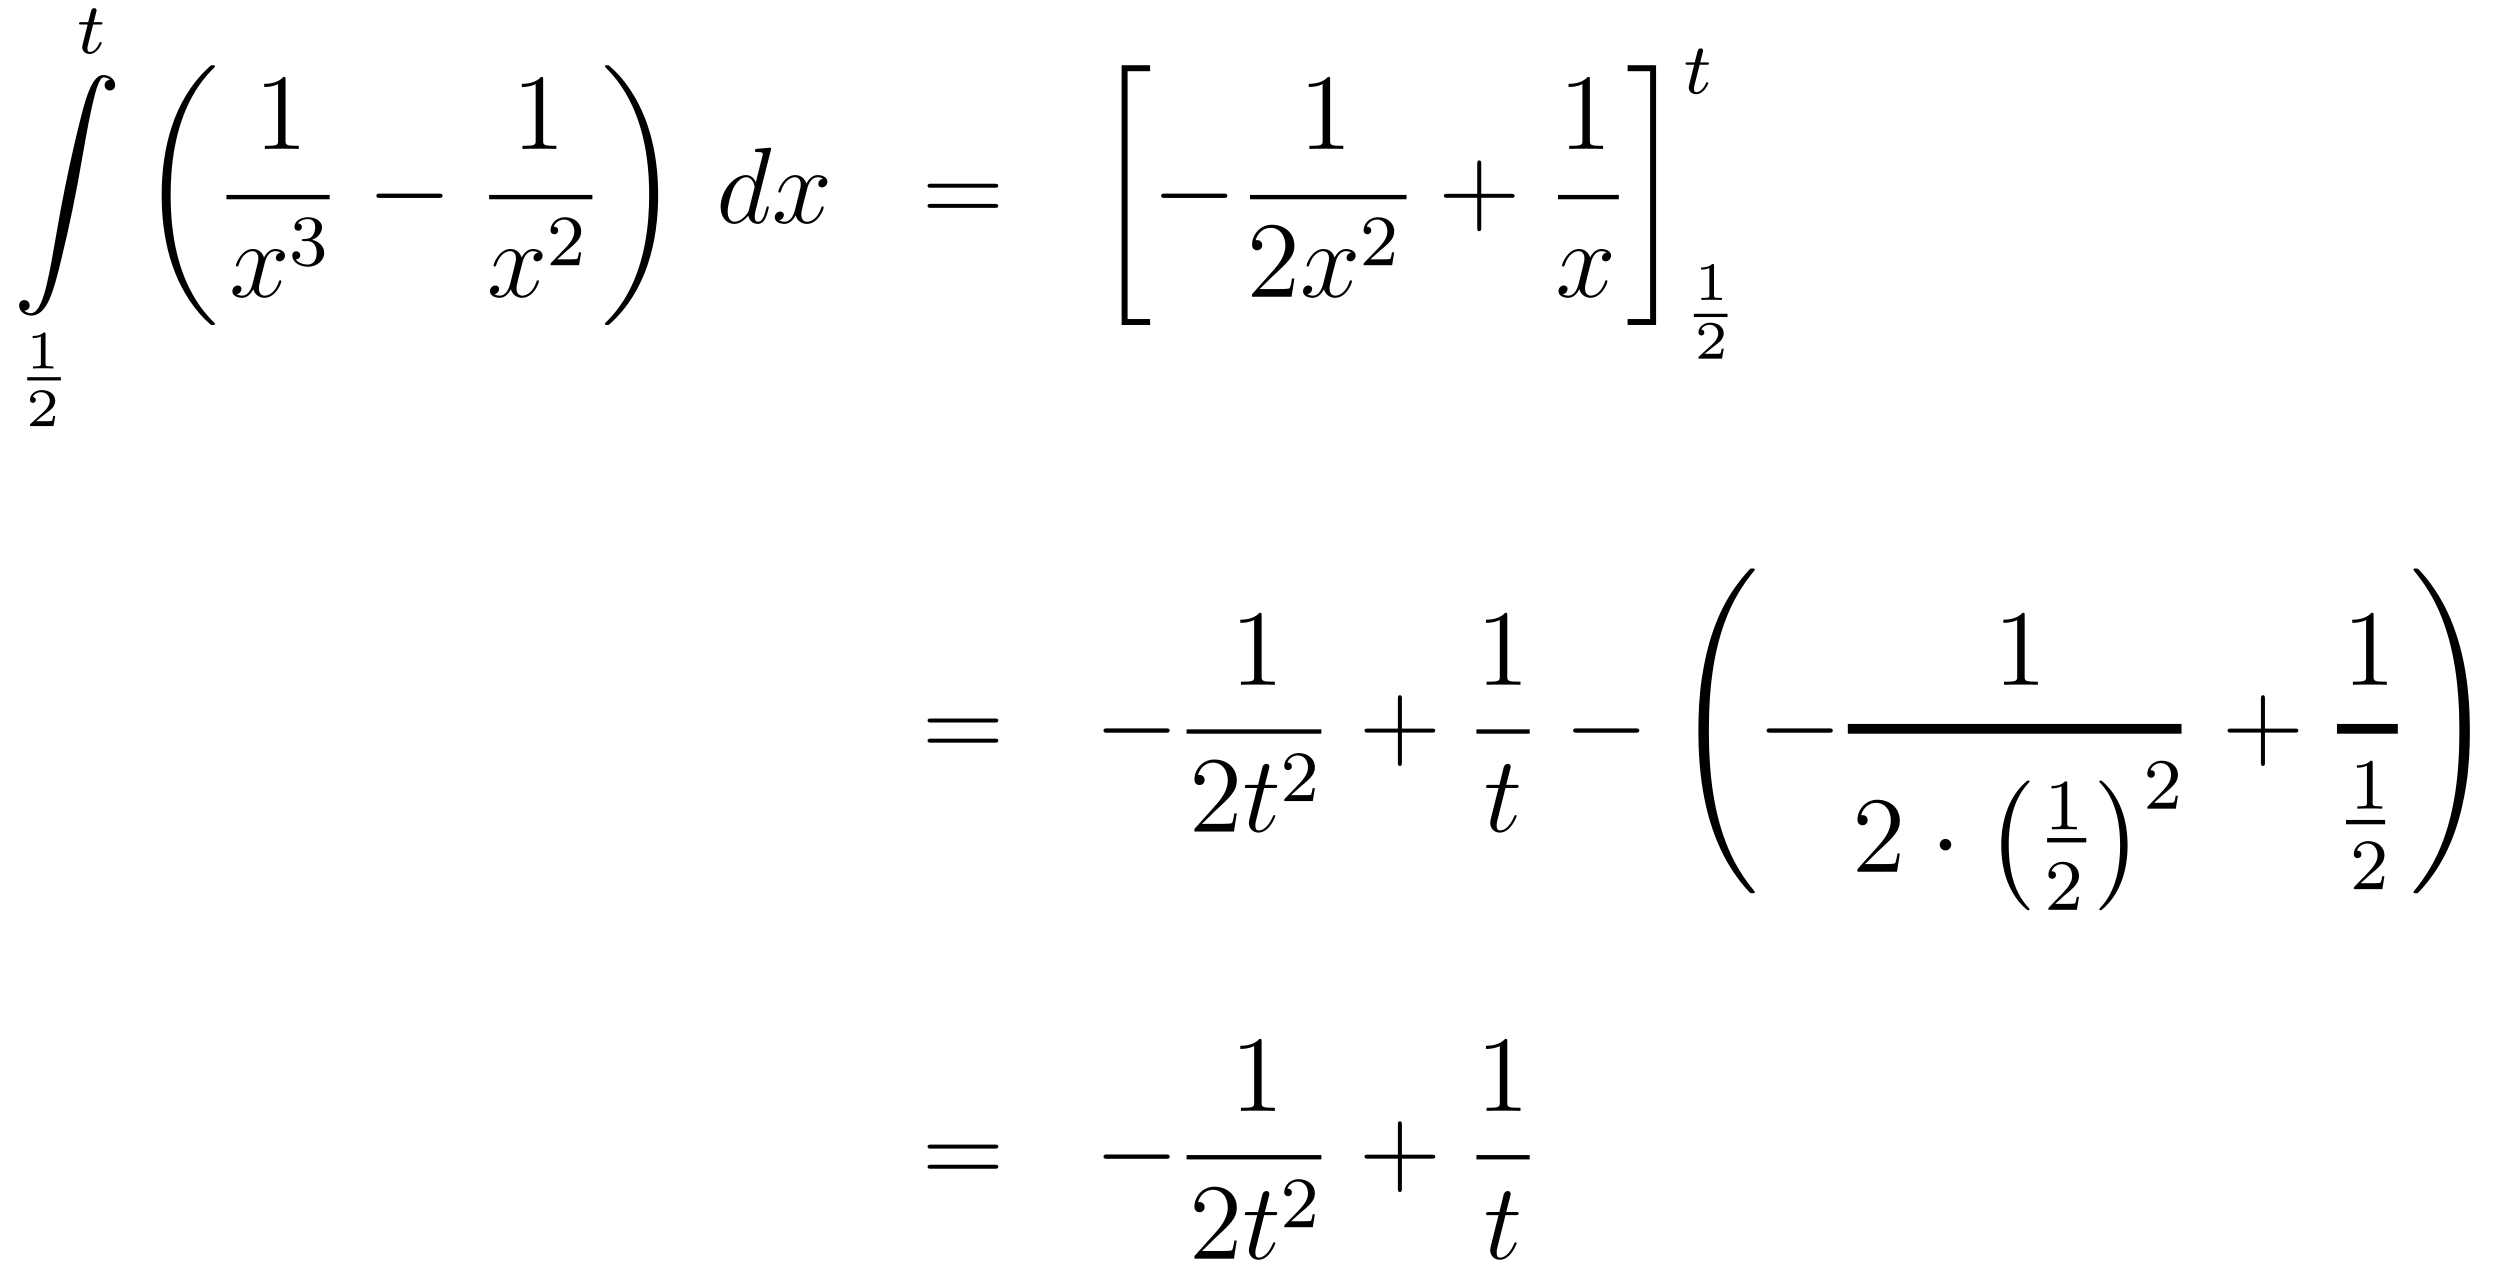 <?xml version='1.0'?>
<!-- This file was generated by dvisvgm 1.14.1 -->
<svg height='140pt' version='1.1' viewBox='0 -140 276 140' width='276pt' xmlns='http://www.w3.org/2000/svg' xmlns:xlink='http://www.w3.org/1999/xlink'>
<g id='page1'>
<g transform='matrix(1 0 0 1 -132 526)'>
<path d='M142.281 -663.292H143.062C143.213 -663.292 143.309 -663.292 143.309 -663.443C143.309 -663.554 143.205 -663.554 143.07 -663.554H142.345L142.632 -664.686C142.663 -664.805 142.663 -664.845 142.663 -664.853C142.663 -665.021 142.536 -665.1 142.401 -665.1C142.13 -665.1 142.074 -664.885 141.986 -664.527L141.739 -663.554H140.974C140.823 -663.554 140.719 -663.554 140.719 -663.403C140.719 -663.292 140.823 -663.292 140.958 -663.292H141.675L141.197 -661.379C141.149 -661.18 141.078 -660.901 141.078 -660.789C141.078 -660.311 141.468 -660.04 141.891 -660.04C142.743 -660.04 143.229 -661.164 143.229 -661.259C143.229 -661.347 143.157 -661.363 143.11 -661.363C143.022 -661.363 143.014 -661.331 142.958 -661.212C142.799 -660.829 142.401 -660.263 141.914 -660.263C141.747 -660.263 141.652 -660.375 141.652 -660.638C141.652 -660.789 141.675 -660.877 141.699 -660.981L142.281 -663.292Z' fill-rule='evenodd'/>
<path d='M134.683 -631.696C135.066 -631.72 135.269 -631.983 135.269 -632.282C135.269 -632.676 134.97 -632.868 134.695 -632.868C134.408 -632.868 134.109 -632.688 134.109 -632.27C134.109 -631.66 134.707 -631.158 135.436 -631.158C137.253 -631.158 137.935 -633.955 138.783 -637.422C139.704 -641.199 140.481 -645.013 141.127 -648.85C141.569 -651.396 142.011 -653.787 142.418 -655.329C142.561 -655.915 142.968 -657.457 143.434 -657.457C143.804 -657.457 144.103 -657.23 144.151 -657.182C143.756 -657.158 143.553 -656.895 143.553 -656.596C143.553 -656.202 143.852 -656.011 144.127 -656.011C144.414 -656.011 144.713 -656.19 144.713 -656.608C144.713 -657.254 144.067 -657.72 143.41 -657.72C142.501 -657.72 141.832 -656.417 141.174 -653.978C141.138 -653.847 139.513 -647.846 138.198 -640.028C137.887 -638.199 137.54 -636.203 137.146 -634.541C136.931 -633.668 136.381 -631.421 135.413 -631.421C134.982 -631.421 134.695 -631.696 134.683 -631.696Z' fill-rule='evenodd'/>
<path d='M137.026 -629.114C137.026 -629.294 137.003 -629.294 136.823 -629.294C136.428 -628.911 135.819 -628.911 135.603 -628.911V-628.678C135.759 -628.678 136.153 -628.678 136.512 -628.846V-625.828C136.512 -625.631 136.512 -625.553 135.896 -625.553H135.639V-625.32C135.968 -625.344 136.434 -625.344 136.769 -625.344C137.104 -625.344 137.57 -625.344 137.899 -625.32V-625.553H137.642C137.026 -625.553 137.026 -625.631 137.026 -625.828V-629.114Z' fill-rule='evenodd'/>
<path d='M135 -624H138.719V-624.359H135'/>
<path d='M138.097 -620.077H137.875C137.863 -619.994 137.803 -619.599 137.714 -619.534C137.672 -619.498 137.188 -619.498 137.104 -619.498H135.986L136.751 -620.119C136.955 -620.281 137.487 -620.663 137.672 -620.842C137.851 -621.022 138.097 -621.326 138.097 -621.751C138.097 -622.497 137.421 -622.934 136.62 -622.934C135.848 -622.934 135.31 -622.426 135.31 -621.864C135.31 -621.559 135.567 -621.523 135.633 -621.523C135.783 -621.523 135.956 -621.631 135.956 -621.846C135.956 -621.978 135.878 -622.169 135.615 -622.169C135.753 -622.474 136.118 -622.701 136.53 -622.701C137.158 -622.701 137.493 -622.235 137.493 -621.751C137.493 -621.326 137.212 -620.89 136.793 -620.508L135.376 -619.211C135.317 -619.151 135.31 -619.145 135.31 -618.96H137.911L138.097 -620.077Z' fill-rule='evenodd'/>
<path d='M155.728 -630.24C155.728 -630.288 155.704 -630.312 155.68 -630.348C155.238 -630.79 154.437 -631.591 153.636 -632.882C151.711 -635.966 150.839 -639.851 150.839 -644.453C150.839 -647.669 151.269 -651.817 153.241 -655.379C154.186 -657.077 155.166 -658.057 155.692 -658.583C155.728 -658.619 155.728 -658.643 155.728 -658.679C155.728 -658.798 155.644 -658.798 155.477 -658.798C155.309 -658.798 155.286 -658.798 155.106 -658.619C151.102 -654.973 149.847 -649.498 149.847 -644.465C149.847 -639.767 150.922 -635.033 153.959 -631.459C154.198 -631.184 154.652 -630.694 155.142 -630.264C155.286 -630.12 155.309 -630.12 155.477 -630.12C155.644 -630.12 155.728 -630.12 155.728 -630.24Z' fill-rule='evenodd'/>
<path d='M163.523 -657.222C163.523 -657.498 163.523 -657.509 163.284 -657.509C162.997 -657.187 162.399 -656.744 161.168 -656.744V-656.398C161.443 -656.398 162.04 -656.398 162.698 -656.708V-650.48C162.698 -650.05 162.662 -649.907 161.61 -649.907H161.24V-649.56C161.562 -649.584 162.722 -649.584 163.116 -649.584C163.511 -649.584 164.658 -649.584 164.981 -649.56V-649.907H164.611C163.559 -649.907 163.523 -650.05 163.523 -650.48V-657.222Z' fill-rule='evenodd'/>
<path d='M157 -644H168.398V-644.481H157'/>
<path d='M162.986 -638.117C162.604 -638.046 162.46 -637.759 162.46 -637.532C162.46 -637.245 162.687 -637.149 162.855 -637.149C163.213 -637.149 163.464 -637.46 163.464 -637.782C163.464 -638.285 162.891 -638.512 162.388 -638.512C161.659 -638.512 161.253 -637.794 161.145 -637.567C160.87 -638.464 160.129 -638.512 159.914 -638.512C158.695 -638.512 158.049 -636.946 158.049 -636.683C158.049 -636.635 158.097 -636.575 158.181 -636.575C158.276 -636.575 158.3 -636.647 158.324 -636.695C158.731 -638.022 159.532 -638.273 159.878 -638.273C160.416 -638.273 160.524 -637.771 160.524 -637.484C160.524 -637.221 160.452 -636.946 160.308 -636.372L159.902 -634.734C159.723 -634.017 159.376 -633.36 158.742 -633.36C158.683 -633.36 158.384 -633.36 158.133 -633.515C158.563 -633.599 158.659 -633.957 158.659 -634.101C158.659 -634.34 158.48 -634.483 158.253 -634.483C157.966 -634.483 157.655 -634.232 157.655 -633.85C157.655 -633.348 158.217 -633.12 158.731 -633.12C159.304 -633.12 159.711 -633.575 159.962 -634.065C160.153 -633.36 160.751 -633.12 161.193 -633.12C162.413 -633.12 163.058 -634.687 163.058 -634.949C163.058 -635.009 163.01 -635.057 162.938 -635.057C162.831 -635.057 162.819 -634.997 162.783 -634.902C162.46 -633.85 161.767 -633.36 161.229 -633.36C160.811 -633.36 160.583 -633.67 160.583 -634.16C160.583 -634.423 160.631 -634.615 160.823 -635.404L161.241 -637.029C161.42 -637.747 161.827 -638.273 162.377 -638.273C162.401 -638.273 162.735 -638.273 162.986 -638.117Z' fill-rule='evenodd'/>
<path d='M165.936 -639.382C166.566 -639.382 166.964 -638.919 166.964 -638.082C166.964 -637.087 166.398 -636.792 165.976 -636.792C165.537 -636.792 164.94 -636.951 164.661 -637.373C164.948 -637.373 165.147 -637.557 165.147 -637.82C165.147 -638.075 164.964 -638.258 164.709 -638.258C164.494 -638.258 164.271 -638.122 164.271 -637.804C164.271 -637.047 165.083 -636.553 165.992 -636.553C167.052 -636.553 167.793 -637.286 167.793 -638.082C167.793 -638.744 167.267 -639.35 166.454 -639.525C167.083 -639.748 167.553 -640.29 167.553 -640.927C167.553 -641.565 166.837 -642.019 166.008 -642.019C165.155 -642.019 164.51 -641.557 164.51 -640.951C164.51 -640.656 164.709 -640.529 164.916 -640.529C165.163 -640.529 165.323 -640.704 165.323 -640.935C165.323 -641.23 165.068 -641.342 164.892 -641.35C165.227 -641.788 165.84 -641.812 165.984 -641.812C166.191 -641.812 166.797 -641.748 166.797 -640.927C166.797 -640.369 166.566 -640.035 166.454 -639.907C166.215 -639.66 166.032 -639.644 165.546 -639.612C165.394 -639.605 165.33 -639.597 165.33 -639.493C165.33 -639.382 165.402 -639.382 165.537 -639.382H165.936Z' fill-rule='evenodd'/>
<path d='M180.438 -644.149C180.641 -644.149 180.856 -644.149 180.856 -644.388C180.856 -644.628 180.641 -644.628 180.438 -644.628H173.971C173.768 -644.628 173.552 -644.628 173.552 -644.388C173.552 -644.149 173.768 -644.149 173.971 -644.149H180.438Z' fill-rule='evenodd'/>
<path d='M191.963 -657.222C191.963 -657.498 191.963 -657.509 191.724 -657.509C191.437 -657.187 190.839 -656.744 189.608 -656.744V-656.398C189.883 -656.398 190.48 -656.398 191.138 -656.708V-650.48C191.138 -650.05 191.102 -649.907 190.05 -649.907H189.68V-649.56C190.002 -649.584 191.162 -649.584 191.556 -649.584C191.951 -649.584 193.098 -649.584 193.421 -649.56V-649.907H193.051C191.999 -649.907 191.963 -650.05 191.963 -650.48V-657.222Z' fill-rule='evenodd'/>
<path d='M186 -644H197.399V-644.481H186'/>
<path d='M191.426 -638.117C191.044 -638.046 190.9 -637.759 190.9 -637.532C190.9 -637.245 191.127 -637.149 191.295 -637.149C191.653 -637.149 191.904 -637.46 191.904 -637.782C191.904 -638.285 191.331 -638.512 190.828 -638.512C190.099 -638.512 189.693 -637.794 189.585 -637.567C189.31 -638.464 188.569 -638.512 188.354 -638.512C187.135 -638.512 186.489 -636.946 186.489 -636.683C186.489 -636.635 186.537 -636.575 186.621 -636.575C186.716 -636.575 186.74 -636.647 186.764 -636.695C187.171 -638.022 187.972 -638.273 188.318 -638.273C188.856 -638.273 188.964 -637.771 188.964 -637.484C188.964 -637.221 188.892 -636.946 188.748 -636.372L188.342 -634.734C188.163 -634.017 187.816 -633.36 187.182 -633.36C187.123 -633.36 186.824 -633.36 186.573 -633.515C187.003 -633.599 187.099 -633.957 187.099 -634.101C187.099 -634.34 186.92 -634.483 186.693 -634.483C186.406 -634.483 186.095 -634.232 186.095 -633.85C186.095 -633.348 186.657 -633.12 187.171 -633.12C187.744 -633.12 188.151 -633.575 188.402 -634.065C188.593 -633.36 189.191 -633.12 189.633 -633.12C190.853 -633.12 191.498 -634.687 191.498 -634.949C191.498 -635.009 191.45 -635.057 191.378 -635.057C191.271 -635.057 191.259 -634.997 191.223 -634.902C190.9 -633.85 190.207 -633.36 189.669 -633.36C189.251 -633.36 189.023 -633.67 189.023 -634.16C189.023 -634.423 189.071 -634.615 189.263 -635.404L189.681 -637.029C189.86 -637.747 190.267 -638.273 190.817 -638.273C190.841 -638.273 191.175 -638.273 191.426 -638.117Z' fill-rule='evenodd'/>
<path d='M194.608 -638.346C194.735 -638.465 195.07 -638.728 195.197 -638.84C195.691 -639.294 196.16 -639.732 196.16 -640.457C196.16 -641.405 195.364 -642.019 194.368 -642.019C193.412 -642.019 192.782 -641.294 192.782 -640.585C192.782 -640.194 193.093 -640.138 193.205 -640.138C193.372 -640.138 193.619 -640.258 193.619 -640.561C193.619 -640.975 193.22 -640.975 193.126 -640.975C193.356 -641.557 193.89 -641.756 194.28 -641.756C195.022 -641.756 195.404 -641.127 195.404 -640.457C195.404 -639.628 194.822 -639.023 193.882 -638.059L192.878 -637.023C192.782 -636.935 192.782 -636.919 192.782 -636.72H195.93L196.16 -638.146H195.913C195.89 -637.987 195.827 -637.588 195.731 -637.437C195.683 -637.373 195.077 -637.373 194.95 -637.373H193.531L194.608 -638.346Z' fill-rule='evenodd'/>
<path d='M204.66 -644.453C204.66 -649.151 203.584 -653.885 200.548 -657.459C200.309 -657.734 199.854 -658.224 199.364 -658.655C199.22 -658.798 199.196 -658.798 199.03 -658.798C198.886 -658.798 198.779 -658.798 198.779 -658.679C198.779 -658.631 198.827 -658.583 198.85 -658.559C199.268 -658.129 200.069 -657.328 200.87 -656.037C202.795 -652.953 203.668 -649.068 203.668 -644.465C203.668 -641.25 203.237 -637.102 201.265 -633.539C200.321 -631.842 199.328 -630.85 198.827 -630.348C198.802 -630.312 198.779 -630.276 198.779 -630.24C198.779 -630.12 198.886 -630.12 199.03 -630.12C199.196 -630.12 199.22 -630.12 199.4 -630.3C203.405 -633.946 204.66 -639.421 204.66 -644.453Z' fill-rule='evenodd'/>
<path d='M217.093 -649.397C217.105 -649.445 217.129 -649.517 217.129 -649.577C217.129 -649.696 217.009 -649.696 216.985 -649.696C216.973 -649.696 216.388 -649.648 216.328 -649.636C216.125 -649.624 215.945 -649.601 215.73 -649.588C215.431 -649.565 215.347 -649.553 215.347 -649.338C215.347 -649.218 215.443 -649.218 215.611 -649.218C216.197 -649.218 216.209 -649.11 216.209 -648.991C216.209 -648.919 216.185 -648.823 216.173 -648.787L215.443 -645.883C215.312 -646.193 214.99 -646.672 214.368 -646.672C213.017 -646.672 211.558 -644.927 211.558 -643.157C211.558 -641.974 212.251 -641.28 213.065 -641.28C213.722 -641.28 214.284 -641.794 214.619 -642.189C214.738 -641.484 215.299 -641.28 215.658 -641.28S216.304 -641.496 216.52 -641.926C216.71 -642.333 216.878 -643.062 216.878 -643.109C216.878 -643.169 216.83 -643.217 216.758 -643.217C216.65 -643.217 216.638 -643.157 216.59 -642.978C216.412 -642.273 216.185 -641.52 215.694 -641.52C215.347 -641.52 215.323 -641.83 215.323 -642.069C215.323 -642.117 215.323 -642.368 215.407 -642.703L217.093 -649.397ZM214.678 -642.822C214.619 -642.619 214.619 -642.595 214.451 -642.368C214.188 -642.033 213.662 -641.52 213.101 -641.52C212.61 -641.52 212.335 -641.962 212.335 -642.667C212.335 -643.325 212.706 -644.663 212.933 -645.166C213.34 -646.002 213.901 -646.433 214.368 -646.433C215.156 -646.433 215.312 -645.453 215.312 -645.357C215.312 -645.345 215.276 -645.189 215.264 -645.166L214.678 -642.822ZM222.866 -646.277C222.484 -646.206 222.341 -645.919 222.341 -645.692C222.341 -645.405 222.568 -645.309 222.734 -645.309C223.093 -645.309 223.344 -645.62 223.344 -645.942C223.344 -646.445 222.77 -646.672 222.269 -646.672C221.539 -646.672 221.132 -645.954 221.026 -645.727C220.751 -646.624 220.009 -646.672 219.794 -646.672C218.575 -646.672 217.928 -645.106 217.928 -644.843C217.928 -644.795 217.976 -644.735 218.06 -644.735C218.156 -644.735 218.18 -644.807 218.204 -644.855C218.61 -646.182 219.412 -646.433 219.758 -646.433C220.296 -646.433 220.404 -645.931 220.404 -645.644C220.404 -645.381 220.332 -645.106 220.188 -644.532L219.782 -642.894C219.602 -642.177 219.256 -641.52 218.622 -641.52C218.563 -641.52 218.264 -641.52 218.012 -641.675C218.443 -641.759 218.539 -642.117 218.539 -642.261C218.539 -642.5 218.359 -642.643 218.132 -642.643C217.846 -642.643 217.535 -642.392 217.535 -642.01C217.535 -641.508 218.096 -641.28 218.61 -641.28C219.185 -641.28 219.59 -641.735 219.842 -642.225C220.033 -641.52 220.631 -641.28 221.074 -641.28C222.293 -641.28 222.937 -642.847 222.937 -643.109C222.937 -643.169 222.89 -643.217 222.818 -643.217C222.71 -643.217 222.698 -643.157 222.664 -643.062C222.341 -642.01 221.647 -641.52 221.108 -641.52C220.691 -641.52 220.463 -641.83 220.463 -642.32C220.463 -642.583 220.511 -642.775 220.703 -643.564L221.12 -645.189C221.3 -645.907 221.706 -646.433 222.257 -646.433C222.281 -646.433 222.616 -646.433 222.866 -646.277Z' fill-rule='evenodd'/>
<path d='M241.824 -645.273C241.991 -645.273 242.207 -645.273 242.207 -645.488C242.207 -645.715 242.003 -645.715 241.824 -645.715H234.782C234.616 -645.715 234.401 -645.715 234.401 -645.5C234.401 -645.273 234.604 -645.273 234.782 -645.273H241.824ZM241.824 -643.05C241.991 -643.05 242.207 -643.05 242.207 -643.265C242.207 -643.492 242.003 -643.492 241.824 -643.492H234.782C234.616 -643.492 234.401 -643.492 234.401 -643.277C234.401 -643.05 234.604 -643.05 234.782 -643.05H241.824Z' fill-rule='evenodd'/>
<path d='M255.828 -630.12H258.972V-630.778H256.486V-658.141H258.972V-658.798H255.828V-630.12Z' fill-rule='evenodd'/>
<path d='M267.078 -644.149C267.281 -644.149 267.497 -644.149 267.497 -644.388C267.497 -644.628 267.281 -644.628 267.078 -644.628H260.611C260.407 -644.628 260.192 -644.628 260.192 -644.388C260.192 -644.149 260.407 -644.149 260.611 -644.149H267.078Z' fill-rule='evenodd'/>
<path d='M278.843 -657.222C278.843 -657.498 278.843 -657.509 278.604 -657.509C278.317 -657.187 277.72 -656.744 276.488 -656.744V-656.398C276.763 -656.398 277.361 -656.398 278.018 -656.708V-650.48C278.018 -650.05 277.982 -649.907 276.93 -649.907H276.559V-649.56C276.882 -649.584 278.042 -649.584 278.436 -649.584C278.831 -649.584 279.978 -649.584 280.301 -649.56V-649.907H279.931C278.879 -649.907 278.843 -650.05 278.843 -650.48V-657.222Z' fill-rule='evenodd'/>
<path d='M270 -644H287.281V-644.481H270'/>
<path d='M274.9 -635.248H274.637C274.601 -635.045 274.505 -634.387 274.386 -634.196C274.302 -634.089 273.62 -634.089 273.262 -634.089H271.051C271.374 -634.364 272.102 -635.129 272.413 -635.416C274.23 -637.089 274.9 -637.711 274.9 -638.894C274.9 -640.269 273.812 -641.189 272.425 -641.189C271.039 -641.189 270.226 -640.006 270.226 -638.978C270.226 -638.368 270.752 -638.368 270.787 -638.368C271.039 -638.368 271.349 -638.547 271.349 -638.93C271.349 -639.265 271.122 -639.492 270.787 -639.492C270.68 -639.492 270.656 -639.492 270.62 -639.48C270.847 -640.293 271.493 -640.843 272.27 -640.843C273.286 -640.843 273.907 -639.994 273.907 -638.894C273.907 -637.878 273.322 -636.993 272.641 -636.228L270.226 -633.527V-633.24H274.589L274.9 -635.248Z' fill-rule='evenodd'/>
<path d='M281.185 -638.117C280.802 -638.046 280.66 -637.759 280.66 -637.532C280.66 -637.245 280.886 -637.149 281.053 -637.149C281.412 -637.149 281.663 -637.46 281.663 -637.782C281.663 -638.285 281.089 -638.512 280.588 -638.512C279.858 -638.512 279.451 -637.794 279.344 -637.567C279.07 -638.464 278.328 -638.512 278.113 -638.512C276.894 -638.512 276.248 -636.946 276.248 -636.683C276.248 -636.635 276.295 -636.575 276.379 -636.575C276.475 -636.575 276.499 -636.647 276.523 -636.695C276.93 -638.022 277.73 -638.273 278.077 -638.273C278.615 -638.273 278.723 -637.771 278.723 -637.484C278.723 -637.221 278.651 -636.946 278.507 -636.372L278.101 -634.734C277.921 -634.017 277.576 -633.36 276.942 -633.36C276.882 -633.36 276.583 -633.36 276.331 -633.515C276.762 -633.599 276.858 -633.957 276.858 -634.101C276.858 -634.34 276.678 -634.483 276.451 -634.483C276.164 -634.483 275.854 -634.232 275.854 -633.85C275.854 -633.348 276.415 -633.12 276.93 -633.12C277.504 -633.12 277.91 -633.575 278.161 -634.065C278.352 -633.36 278.95 -633.12 279.392 -633.12C280.612 -633.12 281.257 -634.687 281.257 -634.949C281.257 -635.009 281.209 -635.057 281.137 -635.057C281.03 -635.057 281.017 -634.997 280.982 -634.902C280.66 -633.85 279.966 -633.36 279.428 -633.36C279.01 -633.36 278.783 -633.67 278.783 -634.16C278.783 -634.423 278.83 -634.615 279.022 -635.404L279.44 -637.029C279.619 -637.747 280.026 -638.273 280.576 -638.273C280.6 -638.273 280.934 -638.273 281.185 -638.117Z' fill-rule='evenodd'/>
<path d='M284.368 -638.346C284.495 -638.465 284.83 -638.728 284.957 -638.84C285.451 -639.294 285.92 -639.732 285.92 -640.457C285.92 -641.405 285.124 -642.019 284.128 -642.019C283.172 -642.019 282.542 -641.294 282.542 -640.585C282.542 -640.194 282.853 -640.138 282.965 -640.138C283.132 -640.138 283.379 -640.258 283.379 -640.561C283.379 -640.975 282.98 -640.975 282.886 -640.975C283.116 -641.557 283.65 -641.756 284.04 -641.756C284.782 -641.756 285.164 -641.127 285.164 -640.457C285.164 -639.628 284.582 -639.023 283.642 -638.059L282.638 -637.023C282.542 -636.935 282.542 -636.919 282.542 -636.72H285.69L285.92 -638.146H285.673C285.65 -637.987 285.587 -637.588 285.491 -637.437C285.443 -637.373 284.837 -637.373 284.71 -637.373H283.291L284.368 -638.346Z' fill-rule='evenodd'/>
<path d='M295.53 -644.161H298.829C298.997 -644.161 299.212 -644.161 299.212 -644.377C299.212 -644.604 299.009 -644.604 298.829 -644.604H295.53V-647.903C295.53 -648.07 295.53 -648.286 295.314 -648.286C295.087 -648.286 295.087 -648.082 295.087 -647.903V-644.604H291.788C291.62 -644.604 291.406 -644.604 291.406 -644.388C291.406 -644.161 291.608 -644.161 291.788 -644.161H295.087V-640.862C295.087 -640.695 295.087 -640.48 295.302 -640.48C295.53 -640.48 295.53 -640.683 295.53 -640.862V-644.161Z' fill-rule='evenodd'/>
<path d='M307.523 -657.222C307.523 -657.498 307.523 -657.509 307.284 -657.509C306.997 -657.187 306.4 -656.744 305.168 -656.744V-656.398C305.443 -656.398 306.041 -656.398 306.698 -656.708V-650.48C306.698 -650.05 306.662 -649.907 305.61 -649.907H305.239V-649.56C305.562 -649.584 306.722 -649.584 307.116 -649.584C307.511 -649.584 308.658 -649.584 308.981 -649.56V-649.907H308.611C307.559 -649.907 307.523 -650.05 307.523 -650.48V-657.222Z' fill-rule='evenodd'/>
<path d='M304 -644H310.718V-644.481H304'/>
<path d='M309.386 -638.117C309.004 -638.046 308.861 -637.759 308.861 -637.532C308.861 -637.245 309.088 -637.149 309.254 -637.149C309.613 -637.149 309.864 -637.46 309.864 -637.782C309.864 -638.285 309.29 -638.512 308.789 -638.512C308.059 -638.512 307.652 -637.794 307.546 -637.567C307.271 -638.464 306.529 -638.512 306.314 -638.512C305.095 -638.512 304.45 -636.946 304.45 -636.683C304.45 -636.635 304.496 -636.575 304.58 -636.575C304.676 -636.575 304.7 -636.647 304.724 -636.695C305.131 -638.022 305.932 -638.273 306.278 -638.273C306.816 -638.273 306.924 -637.771 306.924 -637.484C306.924 -637.221 306.852 -636.946 306.708 -636.372L306.302 -634.734C306.122 -634.017 305.777 -633.36 305.142 -633.36C305.083 -633.36 304.784 -633.36 304.532 -633.515C304.963 -633.599 305.059 -633.957 305.059 -634.101C305.059 -634.34 304.879 -634.483 304.652 -634.483C304.366 -634.483 304.055 -634.232 304.055 -633.85C304.055 -633.348 304.616 -633.12 305.131 -633.12C305.705 -633.12 306.11 -633.575 306.362 -634.065C306.553 -633.36 307.151 -633.12 307.594 -633.12C308.813 -633.12 309.458 -634.687 309.458 -634.949C309.458 -635.009 309.41 -635.057 309.338 -635.057C309.23 -635.057 309.218 -634.997 309.184 -634.902C308.861 -633.85 308.167 -633.36 307.63 -633.36C307.211 -633.36 306.984 -633.67 306.984 -634.16C306.984 -634.423 307.031 -634.615 307.223 -635.404L307.64 -637.029C307.82 -637.747 308.226 -638.273 308.777 -638.273C308.801 -638.273 309.136 -638.273 309.386 -638.117Z' fill-rule='evenodd'/>
<path d='M314.173 -630.778H311.688V-630.12H314.831V-658.798H311.688V-658.141H314.173V-630.778Z' fill-rule='evenodd'/>
<path d='M319.64 -658.852H320.422C320.574 -658.852 320.669 -658.852 320.669 -659.003C320.669 -659.114 320.566 -659.114 320.43 -659.114H319.705L319.992 -660.246C320.023 -660.365 320.023 -660.405 320.023 -660.413C320.023 -660.581 319.896 -660.66 319.76 -660.66C319.489 -660.66 319.434 -660.445 319.346 -660.087L319.099 -659.114H318.334C318.182 -659.114 318.079 -659.114 318.079 -658.963C318.079 -658.852 318.182 -658.852 318.318 -658.852H319.036L318.557 -656.939C318.509 -656.74 318.438 -656.461 318.438 -656.349C318.438 -655.871 318.828 -655.6 319.25 -655.6C320.104 -655.6 320.59 -656.724 320.59 -656.819C320.59 -656.907 320.518 -656.923 320.47 -656.923C320.382 -656.923 320.374 -656.891 320.318 -656.772C320.159 -656.389 319.76 -655.823 319.274 -655.823C319.108 -655.823 319.012 -655.935 319.012 -656.198C319.012 -656.349 319.036 -656.437 319.06 -656.541L319.64 -658.852Z' fill-rule='evenodd'/>
<path d='M321.227 -636.674C321.227 -636.854 321.203 -636.854 321.023 -636.854C320.628 -636.471 320.018 -636.471 319.804 -636.471V-636.238C319.958 -636.238 320.353 -636.238 320.712 -636.406V-633.388C320.712 -633.191 320.712 -633.113 320.096 -633.113H319.84V-632.88C320.168 -632.904 320.634 -632.904 320.97 -632.904C321.304 -632.904 321.77 -632.904 322.099 -632.88V-633.113H321.842C321.227 -633.113 321.227 -633.191 321.227 -633.388V-636.674Z' fill-rule='evenodd'/>
<path d='M319 -631H322.718V-631.359H319'/>
<path d='M322.297 -627.517H322.075C322.063 -627.434 322.003 -627.039 321.914 -626.974C321.872 -626.938 321.388 -626.938 321.304 -626.938H320.186L320.951 -627.559C321.155 -627.721 321.686 -628.103 321.872 -628.282C322.051 -628.462 322.297 -628.766 322.297 -629.191C322.297 -629.937 321.622 -630.374 320.82 -630.374C320.048 -630.374 319.511 -629.866 319.511 -629.304C319.511 -628.999 319.768 -628.963 319.834 -628.963C319.982 -628.963 320.156 -629.071 320.156 -629.286C320.156 -629.418 320.078 -629.609 319.816 -629.609C319.952 -629.914 320.317 -630.141 320.73 -630.141C321.358 -630.141 321.692 -629.675 321.692 -629.191C321.692 -628.766 321.412 -628.33 320.993 -627.948L319.577 -626.651C319.517 -626.591 319.511 -626.585 319.511 -626.4H322.111L322.297 -627.517Z' fill-rule='evenodd'/>
<path d='M241.829 -586.234C241.997 -586.234 242.212 -586.234 242.212 -586.448C242.212 -586.675 242.009 -586.675 241.829 -586.675H234.788C234.62 -586.675 234.406 -586.675 234.406 -586.46C234.406 -586.234 234.608 -586.234 234.788 -586.234H241.829ZM241.829 -584.01C241.997 -584.01 242.212 -584.01 242.212 -584.225C242.212 -584.452 242.009 -584.452 241.829 -584.452H234.788C234.62 -584.452 234.406 -584.452 234.406 -584.237C234.406 -584.01 234.608 -584.01 234.788 -584.01H241.829Z' fill-rule='evenodd'/>
<path d='M260.716 -585.109C260.918 -585.109 261.133 -585.109 261.133 -585.348C261.133 -585.588 260.918 -585.588 260.716 -585.588H254.248C254.045 -585.588 253.829 -585.588 253.829 -585.348C253.829 -585.109 254.045 -585.109 254.248 -585.109H260.716Z' fill-rule='evenodd'/>
<path d='M271.283 -598.062C271.283 -598.338 271.283 -598.349 271.044 -598.349C270.757 -598.026 270.16 -597.584 268.928 -597.584V-597.238C269.203 -597.238 269.801 -597.238 270.458 -597.548V-591.32C270.458 -590.89 270.422 -590.747 269.37 -590.747H268.999V-590.4C269.322 -590.424 270.482 -590.424 270.876 -590.424C271.271 -590.424 272.418 -590.424 272.741 -590.4V-590.747H272.371C271.319 -590.747 271.283 -590.89 271.283 -591.32V-598.062Z' fill-rule='evenodd'/>
<path d='M263 -585H277.879V-585.48H263'/>
<path d='M268.54 -576.209H268.277C268.241 -576.005 268.145 -575.347 268.026 -575.156C267.942 -575.048 267.26 -575.048 266.902 -575.048H264.691C265.014 -575.323 265.742 -576.089 266.053 -576.376C267.87 -578.05 268.54 -578.671 268.54 -579.854C268.54 -581.23 267.452 -582.149 266.065 -582.149C264.679 -582.149 263.866 -580.966 263.866 -579.938C263.866 -579.329 264.392 -579.329 264.427 -579.329C264.679 -579.329 264.989 -579.508 264.989 -579.89C264.989 -580.225 264.762 -580.452 264.427 -580.452C264.32 -580.452 264.296 -580.452 264.26 -580.44C264.487 -581.252 265.133 -581.803 265.91 -581.803C266.926 -581.803 267.547 -580.954 267.547 -579.854C267.547 -578.838 266.962 -577.954 266.281 -577.188L263.866 -574.487V-574.2H268.229L268.54 -576.209Z' fill-rule='evenodd'/>
<path d='M271.561 -579.006H272.662C272.888 -579.006 273.008 -579.006 273.008 -579.221C273.008 -579.352 272.936 -579.352 272.698 -579.352H271.645L272.088 -581.098C272.136 -581.264 272.136 -581.288 272.136 -581.372C272.136 -581.563 271.98 -581.671 271.824 -581.671C271.729 -581.671 271.454 -581.635 271.358 -581.252L270.893 -579.352H269.768C269.53 -579.352 269.422 -579.352 269.422 -579.125C269.422 -579.006 269.506 -579.006 269.732 -579.006H270.797L270.007 -575.85C269.912 -575.431 269.876 -575.312 269.876 -575.156C269.876 -574.595 270.271 -574.08 270.94 -574.08C272.147 -574.08 272.792 -575.826 272.792 -575.909C272.792 -575.981 272.746 -576.017 272.674 -576.017C272.65 -576.017 272.602 -576.017 272.578 -575.969C272.566 -575.957 272.554 -575.945 272.47 -575.754C272.219 -575.156 271.669 -574.32 270.976 -574.32C270.617 -574.32 270.593 -574.619 270.593 -574.882C270.593 -574.894 270.593 -575.12 270.629 -575.264L271.561 -579.006Z' fill-rule='evenodd'/>
<path d='M275.608 -579.186C275.735 -579.305 276.07 -579.568 276.197 -579.679C276.691 -580.134 277.16 -580.572 277.16 -581.297C277.16 -582.245 276.364 -582.859 275.368 -582.859C274.412 -582.859 273.782 -582.133 273.782 -581.425C273.782 -581.034 274.093 -580.979 274.205 -580.979C274.372 -580.979 274.619 -581.098 274.619 -581.401C274.619 -581.815 274.22 -581.815 274.126 -581.815C274.356 -582.397 274.89 -582.596 275.28 -582.596C276.022 -582.596 276.404 -581.966 276.404 -581.297C276.404 -580.469 275.822 -579.863 274.882 -578.899L273.878 -577.862C273.782 -577.775 273.782 -577.759 273.782 -577.56H276.93L277.16 -578.987H276.913C276.89 -578.827 276.827 -578.429 276.731 -578.278C276.683 -578.214 276.077 -578.214 275.95 -578.214H274.531L275.608 -579.186Z' fill-rule='evenodd'/>
<path d='M286.77 -585.121H290.069C290.237 -585.121 290.452 -585.121 290.452 -585.336C290.452 -585.564 290.249 -585.564 290.069 -585.564H286.77V-588.863C286.77 -589.031 286.77 -589.246 286.554 -589.246C286.327 -589.246 286.327 -589.042 286.327 -588.863V-585.564H283.028C282.86 -585.564 282.646 -585.564 282.646 -585.348C282.646 -585.121 282.848 -585.121 283.028 -585.121H286.327V-581.822C286.327 -581.654 286.327 -581.44 286.542 -581.44C286.77 -581.44 286.77 -581.642 286.77 -581.822V-585.121Z' fill-rule='evenodd'/>
<path d='M298.403 -598.062C298.403 -598.338 298.403 -598.349 298.164 -598.349C297.877 -598.026 297.28 -597.584 296.048 -597.584V-597.238C296.323 -597.238 296.921 -597.238 297.578 -597.548V-591.32C297.578 -590.89 297.542 -590.747 296.49 -590.747H296.119V-590.4C296.442 -590.424 297.602 -590.424 297.996 -590.424C298.391 -590.424 299.538 -590.424 299.861 -590.4V-590.747H299.491C298.439 -590.747 298.403 -590.89 298.403 -591.32V-598.062Z' fill-rule='evenodd'/>
<path d='M295 -585H300.878V-585.48H295'/>
<path d='M298.202 -579.006H299.303C299.53 -579.006 299.65 -579.006 299.65 -579.221C299.65 -579.352 299.578 -579.352 299.339 -579.352H298.286L298.729 -581.098C298.776 -581.264 298.776 -581.288 298.776 -581.372C298.776 -581.563 298.621 -581.671 298.465 -581.671C298.37 -581.671 298.096 -581.635 298 -581.252L297.534 -579.352H296.41C296.171 -579.352 296.063 -579.352 296.063 -579.125C296.063 -579.006 296.147 -579.006 296.374 -579.006H297.438L296.648 -575.85C296.554 -575.431 296.518 -575.312 296.518 -575.156C296.518 -574.595 296.912 -574.08 297.581 -574.08C298.788 -574.08 299.434 -575.826 299.434 -575.909C299.434 -575.981 299.387 -576.017 299.315 -576.017C299.291 -576.017 299.243 -576.017 299.219 -575.969C299.207 -575.957 299.195 -575.945 299.111 -575.754C298.86 -575.156 298.31 -574.32 297.617 -574.32C297.258 -574.32 297.234 -574.619 297.234 -574.882C297.234 -574.894 297.234 -575.12 297.27 -575.264L298.202 -579.006Z' fill-rule='evenodd'/>
<path d='M312.558 -585.109C312.761 -585.109 312.977 -585.109 312.977 -585.348C312.977 -585.588 312.761 -585.588 312.558 -585.588H306.091C305.887 -585.588 305.672 -585.588 305.672 -585.348C305.672 -585.109 305.887 -585.109 306.091 -585.109H312.558Z' fill-rule='evenodd'/>
<path d='M325.729 -567.508C325.729 -567.544 325.729 -567.568 325.657 -567.65C324.51 -569.038 323.554 -570.568 322.848 -572.23C321.282 -575.887 320.66 -580.166 320.66 -585.307C320.66 -590.399 321.246 -594.87 323.016 -598.792C323.71 -600.309 324.618 -601.72 325.681 -603.011C325.705 -603.047 325.729 -603.071 325.729 -603.119C325.729 -603.238 325.645 -603.238 325.466 -603.238C325.286 -603.238 325.264 -603.238 325.24 -603.214C325.228 -603.202 324.486 -602.485 323.554 -601.17C321.474 -598.229 320.422 -594.715 319.884 -591.152C319.597 -589.228 319.501 -587.268 319.501 -585.319C319.501 -580.848 320.063 -576.282 321.976 -572.194C322.824 -570.377 323.96 -568.739 325.144 -567.496C325.25 -567.4 325.264 -567.388 325.466 -567.388C325.645 -567.388 325.729 -567.388 325.729 -567.508Z' fill-rule='evenodd'/>
<path d='M333.918 -585.109C334.121 -585.109 334.337 -585.109 334.337 -585.348C334.337 -585.588 334.121 -585.588 333.918 -585.588H327.451C327.247 -585.588 327.032 -585.588 327.032 -585.348C327.032 -585.109 327.247 -585.109 327.451 -585.109H333.918Z' fill-rule='evenodd'/>
<path d='M355.523 -598.062C355.523 -598.338 355.523 -598.349 355.284 -598.349C354.997 -598.026 354.4 -597.584 353.168 -597.584V-597.238C353.443 -597.238 354.041 -597.238 354.698 -597.548V-591.32C354.698 -590.89 354.662 -590.747 353.61 -590.747H353.239V-590.4C353.562 -590.424 354.722 -590.424 355.116 -590.424C355.511 -590.424 356.658 -590.424 356.981 -590.4V-590.747H356.611C355.559 -590.747 355.523 -590.89 355.523 -591.32V-598.062Z' fill-rule='evenodd'/>
<path d='M336 -585H372.84V-586.078H336'/>
<path d='M341.74 -571.769H341.477C341.441 -571.565 341.345 -570.907 341.226 -570.716C341.142 -570.608 340.46 -570.608 340.102 -570.608H337.891C338.214 -570.883 338.942 -571.649 339.253 -571.936C341.07 -573.61 341.74 -574.231 341.74 -575.414C341.74 -576.79 340.652 -577.709 339.265 -577.709C337.879 -577.709 337.066 -576.526 337.066 -575.498C337.066 -574.889 337.592 -574.889 337.627 -574.889C337.879 -574.889 338.189 -575.068 338.189 -575.45C338.189 -575.785 337.962 -576.012 337.627 -576.012C337.52 -576.012 337.496 -576.012 337.46 -576C337.687 -576.812 338.333 -577.363 339.11 -577.363C340.126 -577.363 340.747 -576.514 340.747 -575.414C340.747 -574.398 340.162 -573.514 339.481 -572.748L337.066 -570.047V-569.76H341.429L341.74 -571.769Z' fill-rule='evenodd'/>
<path d='M347.414 -572.748C347.414 -573.095 347.128 -573.382 346.781 -573.382C346.434 -573.382 346.147 -573.095 346.147 -572.748C346.147 -572.402 346.434 -572.114 346.781 -572.114C347.128 -572.114 347.414 -572.402 347.414 -572.748Z' fill-rule='evenodd'/>
<path d='M356.057 -565.625C356.057 -565.673 356.033 -565.697 356.009 -565.733C355.459 -566.318 354.647 -567.287 354.144 -569.234C353.869 -570.323 353.762 -571.554 353.762 -572.665C353.762 -575.809 354.515 -578.009 355.949 -579.563C356.057 -579.671 356.057 -579.695 356.057 -579.719C356.057 -579.838 355.961 -579.838 355.914 -579.838C355.734 -579.838 355.088 -579.121 354.934 -578.941C353.714 -577.495 352.937 -575.344 352.937 -572.678C352.937 -570.98 353.236 -568.578 354.802 -566.557C354.922 -566.413 355.698 -565.505 355.914 -565.505C355.961 -565.505 356.057 -565.505 356.057 -565.625Z' fill-rule='evenodd'/>
<path d='M360.222 -579.516C360.222 -579.731 360.206 -579.739 359.99 -579.739C359.664 -579.42 359.242 -579.229 358.486 -579.229V-578.966C358.7 -578.966 359.13 -578.966 359.592 -579.181V-575.094C359.592 -574.799 359.569 -574.703 358.812 -574.703H358.532V-574.44C358.859 -574.464 359.545 -574.464 359.904 -574.464C360.262 -574.464 360.955 -574.464 361.282 -574.44V-574.703H361.003C360.246 -574.703 360.222 -574.799 360.222 -575.094V-579.516Z' fill-rule='evenodd'/>
<path d='M358 -573H362.321V-573.48H358'/>
<path d='M359.968 -567.186C360.095 -567.305 360.43 -567.568 360.557 -567.679C361.051 -568.134 361.52 -568.572 361.52 -569.297C361.52 -570.245 360.724 -570.859 359.728 -570.859C358.772 -570.859 358.142 -570.133 358.142 -569.425C358.142 -569.034 358.453 -568.979 358.565 -568.979C358.732 -568.979 358.979 -569.098 358.979 -569.401C358.979 -569.815 358.58 -569.815 358.486 -569.815C358.716 -570.397 359.25 -570.596 359.64 -570.596C360.382 -570.596 360.764 -569.966 360.764 -569.297C360.764 -568.469 360.182 -567.863 359.242 -566.899L358.238 -565.862C358.142 -565.775 358.142 -565.759 358.142 -565.56H361.29L361.52 -566.987H361.273C361.25 -566.827 361.187 -566.429 361.091 -566.278C361.043 -566.214 360.437 -566.214 360.31 -566.214H358.891L359.968 -567.186Z' fill-rule='evenodd'/>
<path d='M366.886 -572.665C366.886 -574.363 366.587 -576.766 365.021 -578.786C364.902 -578.929 364.124 -579.838 363.91 -579.838C363.85 -579.838 363.766 -579.815 363.766 -579.719C363.766 -579.671 363.79 -579.635 363.838 -579.599C364.411 -578.977 365.189 -578.009 365.678 -576.108C365.953 -575.021 366.061 -573.79 366.061 -572.678C366.061 -571.47 365.953 -570.251 365.642 -569.08C365.189 -567.406 364.483 -566.449 363.874 -565.781C363.766 -565.673 363.766 -565.649 363.766 -565.625C363.766 -565.529 363.85 -565.505 363.91 -565.505C364.088 -565.505 364.746 -566.234 364.89 -566.402C366.109 -567.848 366.886 -570 366.886 -572.665Z' fill-rule='evenodd'/>
<path d='M370.888 -578.346C371.015 -578.465 371.35 -578.728 371.477 -578.839C371.971 -579.294 372.44 -579.732 372.44 -580.457C372.44 -581.405 371.644 -582.019 370.648 -582.019C369.692 -582.019 369.062 -581.293 369.062 -580.585C369.062 -580.194 369.373 -580.139 369.485 -580.139C369.652 -580.139 369.899 -580.258 369.899 -580.561C369.899 -580.975 369.5 -580.975 369.406 -580.975C369.636 -581.557 370.17 -581.756 370.56 -581.756C371.302 -581.756 371.684 -581.126 371.684 -580.457C371.684 -579.629 371.102 -579.023 370.162 -578.059L369.158 -577.022C369.062 -576.935 369.062 -576.919 369.062 -576.72H372.21L372.44 -578.147H372.193C372.17 -577.987 372.107 -577.589 372.011 -577.438C371.963 -577.374 371.357 -577.374 371.23 -577.374H369.811L370.888 -578.346Z' fill-rule='evenodd'/>
<path d='M382.05 -585.121H385.349C385.517 -585.121 385.732 -585.121 385.732 -585.336C385.732 -585.564 385.529 -585.564 385.349 -585.564H382.05V-588.863C382.05 -589.031 382.05 -589.246 381.834 -589.246C381.607 -589.246 381.607 -589.042 381.607 -588.863V-585.564H378.308C378.14 -585.564 377.926 -585.564 377.926 -585.348C377.926 -585.121 378.128 -585.121 378.308 -585.121H381.607V-581.822C381.607 -581.654 381.607 -581.44 381.822 -581.44C382.05 -581.44 382.05 -581.642 382.05 -581.822V-585.121Z' fill-rule='evenodd'/>
<path d='M394.043 -598.062C394.043 -598.338 394.043 -598.349 393.804 -598.349C393.517 -598.026 392.92 -597.584 391.688 -597.584V-597.238C391.963 -597.238 392.561 -597.238 393.218 -597.548V-591.32C393.218 -590.89 393.182 -590.747 392.13 -590.747H391.759V-590.4C392.082 -590.424 393.242 -590.424 393.636 -590.424C394.031 -590.424 395.178 -590.424 395.501 -590.4V-590.747H395.131C394.079 -590.747 394.043 -590.89 394.043 -591.32V-598.062Z' fill-rule='evenodd'/>
<path d='M390 -585H396.719V-586.078H390'/>
<path d='M393.942 -581.796C393.942 -582.011 393.926 -582.019 393.71 -582.019C393.384 -581.7 392.962 -581.509 392.206 -581.509V-581.246C392.42 -581.246 392.85 -581.246 393.312 -581.461V-577.374C393.312 -577.079 393.289 -576.983 392.532 -576.983H392.252V-576.72C392.579 -576.744 393.265 -576.744 393.624 -576.744C393.982 -576.744 394.675 -576.744 395.002 -576.72V-576.983H394.723C393.966 -576.983 393.942 -577.079 393.942 -577.374V-581.796Z' fill-rule='evenodd'/>
<path d='M391 -575H395.321V-575.48H391'/>
<path d='M393.688 -569.466C393.815 -569.585 394.15 -569.848 394.277 -569.959C394.771 -570.414 395.24 -570.852 395.24 -571.577C395.24 -572.525 394.444 -573.139 393.448 -573.139C392.492 -573.139 391.862 -572.413 391.862 -571.705C391.862 -571.314 392.173 -571.259 392.285 -571.259C392.452 -571.259 392.699 -571.378 392.699 -571.68C392.699 -572.095 392.3 -572.095 392.206 -572.095C392.436 -572.677 392.97 -572.876 393.36 -572.876C394.102 -572.876 394.484 -572.246 394.484 -571.577C394.484 -570.749 393.902 -570.143 392.962 -569.179L391.958 -568.142C391.862 -568.055 391.862 -568.039 391.862 -567.84H395.01L395.24 -569.266H394.993C394.97 -569.107 394.907 -568.709 394.811 -568.558C394.763 -568.493 394.157 -568.493 394.03 -568.493H392.611L393.688 -569.466Z' fill-rule='evenodd'/>
<path d='M404.675 -585.307C404.675 -589.778 404.113 -594.344 402.2 -598.433C401.351 -600.25 400.216 -601.887 399.032 -603.131C398.924 -603.226 398.912 -603.238 398.71 -603.238C398.542 -603.238 398.447 -603.238 398.447 -603.119C398.447 -603.071 398.495 -603.011 398.518 -602.975C399.666 -601.588 400.622 -600.058 401.328 -598.397C402.894 -594.739 403.516 -590.459 403.516 -585.319C403.516 -580.226 402.929 -575.755 401.16 -571.835C400.466 -570.317 399.558 -568.906 398.495 -567.614C398.482 -567.592 398.447 -567.544 398.447 -567.508C398.447 -567.388 398.542 -567.388 398.71 -567.388C398.888 -567.388 398.912 -567.388 398.936 -567.412C398.948 -567.424 399.69 -568.141 400.622 -569.456C402.702 -572.396 403.754 -575.911 404.292 -579.474C404.579 -581.398 404.675 -583.358 404.675 -585.307Z' fill-rule='evenodd'/>
<path d='M241.829 -539.194C241.997 -539.194 242.212 -539.194 242.212 -539.408C242.212 -539.635 242.009 -539.635 241.829 -539.635H234.788C234.62 -539.635 234.406 -539.635 234.406 -539.42C234.406 -539.194 234.608 -539.194 234.788 -539.194H241.829ZM241.829 -536.97C241.997 -536.97 242.212 -536.97 242.212 -537.185C242.212 -537.412 242.009 -537.412 241.829 -537.412H234.788C234.62 -537.412 234.406 -537.412 234.406 -537.197C234.406 -536.97 234.608 -536.97 234.788 -536.97H241.829Z' fill-rule='evenodd'/>
<path d='M260.716 -538.069C260.918 -538.069 261.133 -538.069 261.133 -538.308C261.133 -538.548 260.918 -538.548 260.716 -538.548H254.248C254.045 -538.548 253.829 -538.548 253.829 -538.308C253.829 -538.069 254.045 -538.069 254.248 -538.069H260.716Z' fill-rule='evenodd'/>
<path d='M271.283 -551.022C271.283 -551.298 271.283 -551.309 271.044 -551.309C270.757 -550.986 270.16 -550.544 268.928 -550.544V-550.198C269.203 -550.198 269.801 -550.198 270.458 -550.508V-544.28C270.458 -543.85 270.422 -543.707 269.37 -543.707H268.999V-543.36C269.322 -543.384 270.482 -543.384 270.876 -543.384C271.271 -543.384 272.418 -543.384 272.741 -543.36V-543.707H272.371C271.319 -543.707 271.283 -543.85 271.283 -544.28V-551.022Z' fill-rule='evenodd'/>
<path d='M263 -538H277.879V-538.481H263'/>
<path d='M268.54 -529.049H268.277C268.241 -528.845 268.145 -528.187 268.026 -527.996C267.942 -527.888 267.26 -527.888 266.902 -527.888H264.691C265.014 -528.163 265.742 -528.929 266.053 -529.216C267.87 -530.89 268.54 -531.511 268.54 -532.694C268.54 -534.07 267.452 -534.989 266.065 -534.989C264.679 -534.989 263.866 -533.806 263.866 -532.778C263.866 -532.169 264.392 -532.169 264.427 -532.169C264.679 -532.169 264.989 -532.348 264.989 -532.73C264.989 -533.065 264.762 -533.292 264.427 -533.292C264.32 -533.292 264.296 -533.292 264.26 -533.28C264.487 -534.092 265.133 -534.643 265.91 -534.643C266.926 -534.643 267.547 -533.794 267.547 -532.694C267.547 -531.678 266.962 -530.794 266.281 -530.028L263.866 -527.327V-527.04H268.229L268.54 -529.049Z' fill-rule='evenodd'/>
<path d='M271.561 -531.846H272.662C272.888 -531.846 273.008 -531.846 273.008 -532.061C273.008 -532.192 272.936 -532.192 272.698 -532.192H271.645L272.088 -533.938C272.136 -534.104 272.136 -534.128 272.136 -534.212C272.136 -534.403 271.98 -534.511 271.824 -534.511C271.729 -534.511 271.454 -534.475 271.358 -534.092L270.893 -532.192H269.768C269.53 -532.192 269.422 -532.192 269.422 -531.965C269.422 -531.846 269.506 -531.846 269.732 -531.846H270.797L270.007 -528.69C269.912 -528.271 269.876 -528.152 269.876 -527.996C269.876 -527.435 270.271 -526.92 270.94 -526.92C272.147 -526.92 272.792 -528.666 272.792 -528.749C272.792 -528.821 272.746 -528.857 272.674 -528.857C272.65 -528.857 272.602 -528.857 272.578 -528.809C272.566 -528.797 272.554 -528.785 272.47 -528.594C272.219 -527.996 271.669 -527.16 270.976 -527.16C270.617 -527.16 270.593 -527.459 270.593 -527.722C270.593 -527.734 270.593 -527.96 270.629 -528.104L271.561 -531.846Z' fill-rule='evenodd'/>
<path d='M275.608 -532.146C275.735 -532.265 276.07 -532.528 276.197 -532.639C276.691 -533.094 277.16 -533.532 277.16 -534.257C277.16 -535.205 276.364 -535.819 275.368 -535.819C274.412 -535.819 273.782 -535.093 273.782 -534.385C273.782 -533.994 274.093 -533.939 274.205 -533.939C274.372 -533.939 274.619 -534.058 274.619 -534.361C274.619 -534.775 274.22 -534.775 274.126 -534.775C274.356 -535.357 274.89 -535.556 275.28 -535.556C276.022 -535.556 276.404 -534.926 276.404 -534.257C276.404 -533.429 275.822 -532.823 274.882 -531.859L273.878 -530.822C273.782 -530.735 273.782 -530.719 273.782 -530.52H276.93L277.16 -531.947H276.913C276.89 -531.787 276.827 -531.389 276.731 -531.238C276.683 -531.174 276.077 -531.174 275.95 -531.174H274.531L275.608 -532.146Z' fill-rule='evenodd'/>
<path d='M286.77 -538.081H290.069C290.237 -538.081 290.452 -538.081 290.452 -538.296C290.452 -538.524 290.249 -538.524 290.069 -538.524H286.77V-541.823C286.77 -541.991 286.77 -542.206 286.554 -542.206C286.327 -542.206 286.327 -542.002 286.327 -541.823V-538.524H283.028C282.86 -538.524 282.646 -538.524 282.646 -538.308C282.646 -538.081 282.848 -538.081 283.028 -538.081H286.327V-534.782C286.327 -534.614 286.327 -534.4 286.542 -534.4C286.77 -534.4 286.77 -534.602 286.77 -534.782V-538.081Z' fill-rule='evenodd'/>
<path d='M298.403 -551.022C298.403 -551.298 298.403 -551.309 298.164 -551.309C297.877 -550.986 297.28 -550.544 296.048 -550.544V-550.198C296.323 -550.198 296.921 -550.198 297.578 -550.508V-544.28C297.578 -543.85 297.542 -543.707 296.49 -543.707H296.119V-543.36C296.442 -543.384 297.602 -543.384 297.996 -543.384C298.391 -543.384 299.538 -543.384 299.861 -543.36V-543.707H299.491C298.439 -543.707 298.403 -543.85 298.403 -544.28V-551.022Z' fill-rule='evenodd'/>
<path d='M295 -538H300.878V-538.481H295'/>
<path d='M298.202 -531.846H299.303C299.53 -531.846 299.65 -531.846 299.65 -532.061C299.65 -532.192 299.578 -532.192 299.339 -532.192H298.286L298.729 -533.938C298.776 -534.104 298.776 -534.128 298.776 -534.212C298.776 -534.403 298.621 -534.511 298.465 -534.511C298.37 -534.511 298.096 -534.475 298 -534.092L297.534 -532.192H296.41C296.171 -532.192 296.063 -532.192 296.063 -531.965C296.063 -531.846 296.147 -531.846 296.374 -531.846H297.438L296.648 -528.69C296.554 -528.271 296.518 -528.152 296.518 -527.996C296.518 -527.435 296.912 -526.92 297.581 -526.92C298.788 -526.92 299.434 -528.666 299.434 -528.749C299.434 -528.821 299.387 -528.857 299.315 -528.857C299.291 -528.857 299.243 -528.857 299.219 -528.809C299.207 -528.797 299.195 -528.785 299.111 -528.594C298.86 -527.996 298.31 -527.16 297.617 -527.16C297.258 -527.16 297.234 -527.459 297.234 -527.722C297.234 -527.734 297.234 -527.96 297.27 -528.104L298.202 -531.846Z' fill-rule='evenodd'/>
</g>
</g>
</svg>

